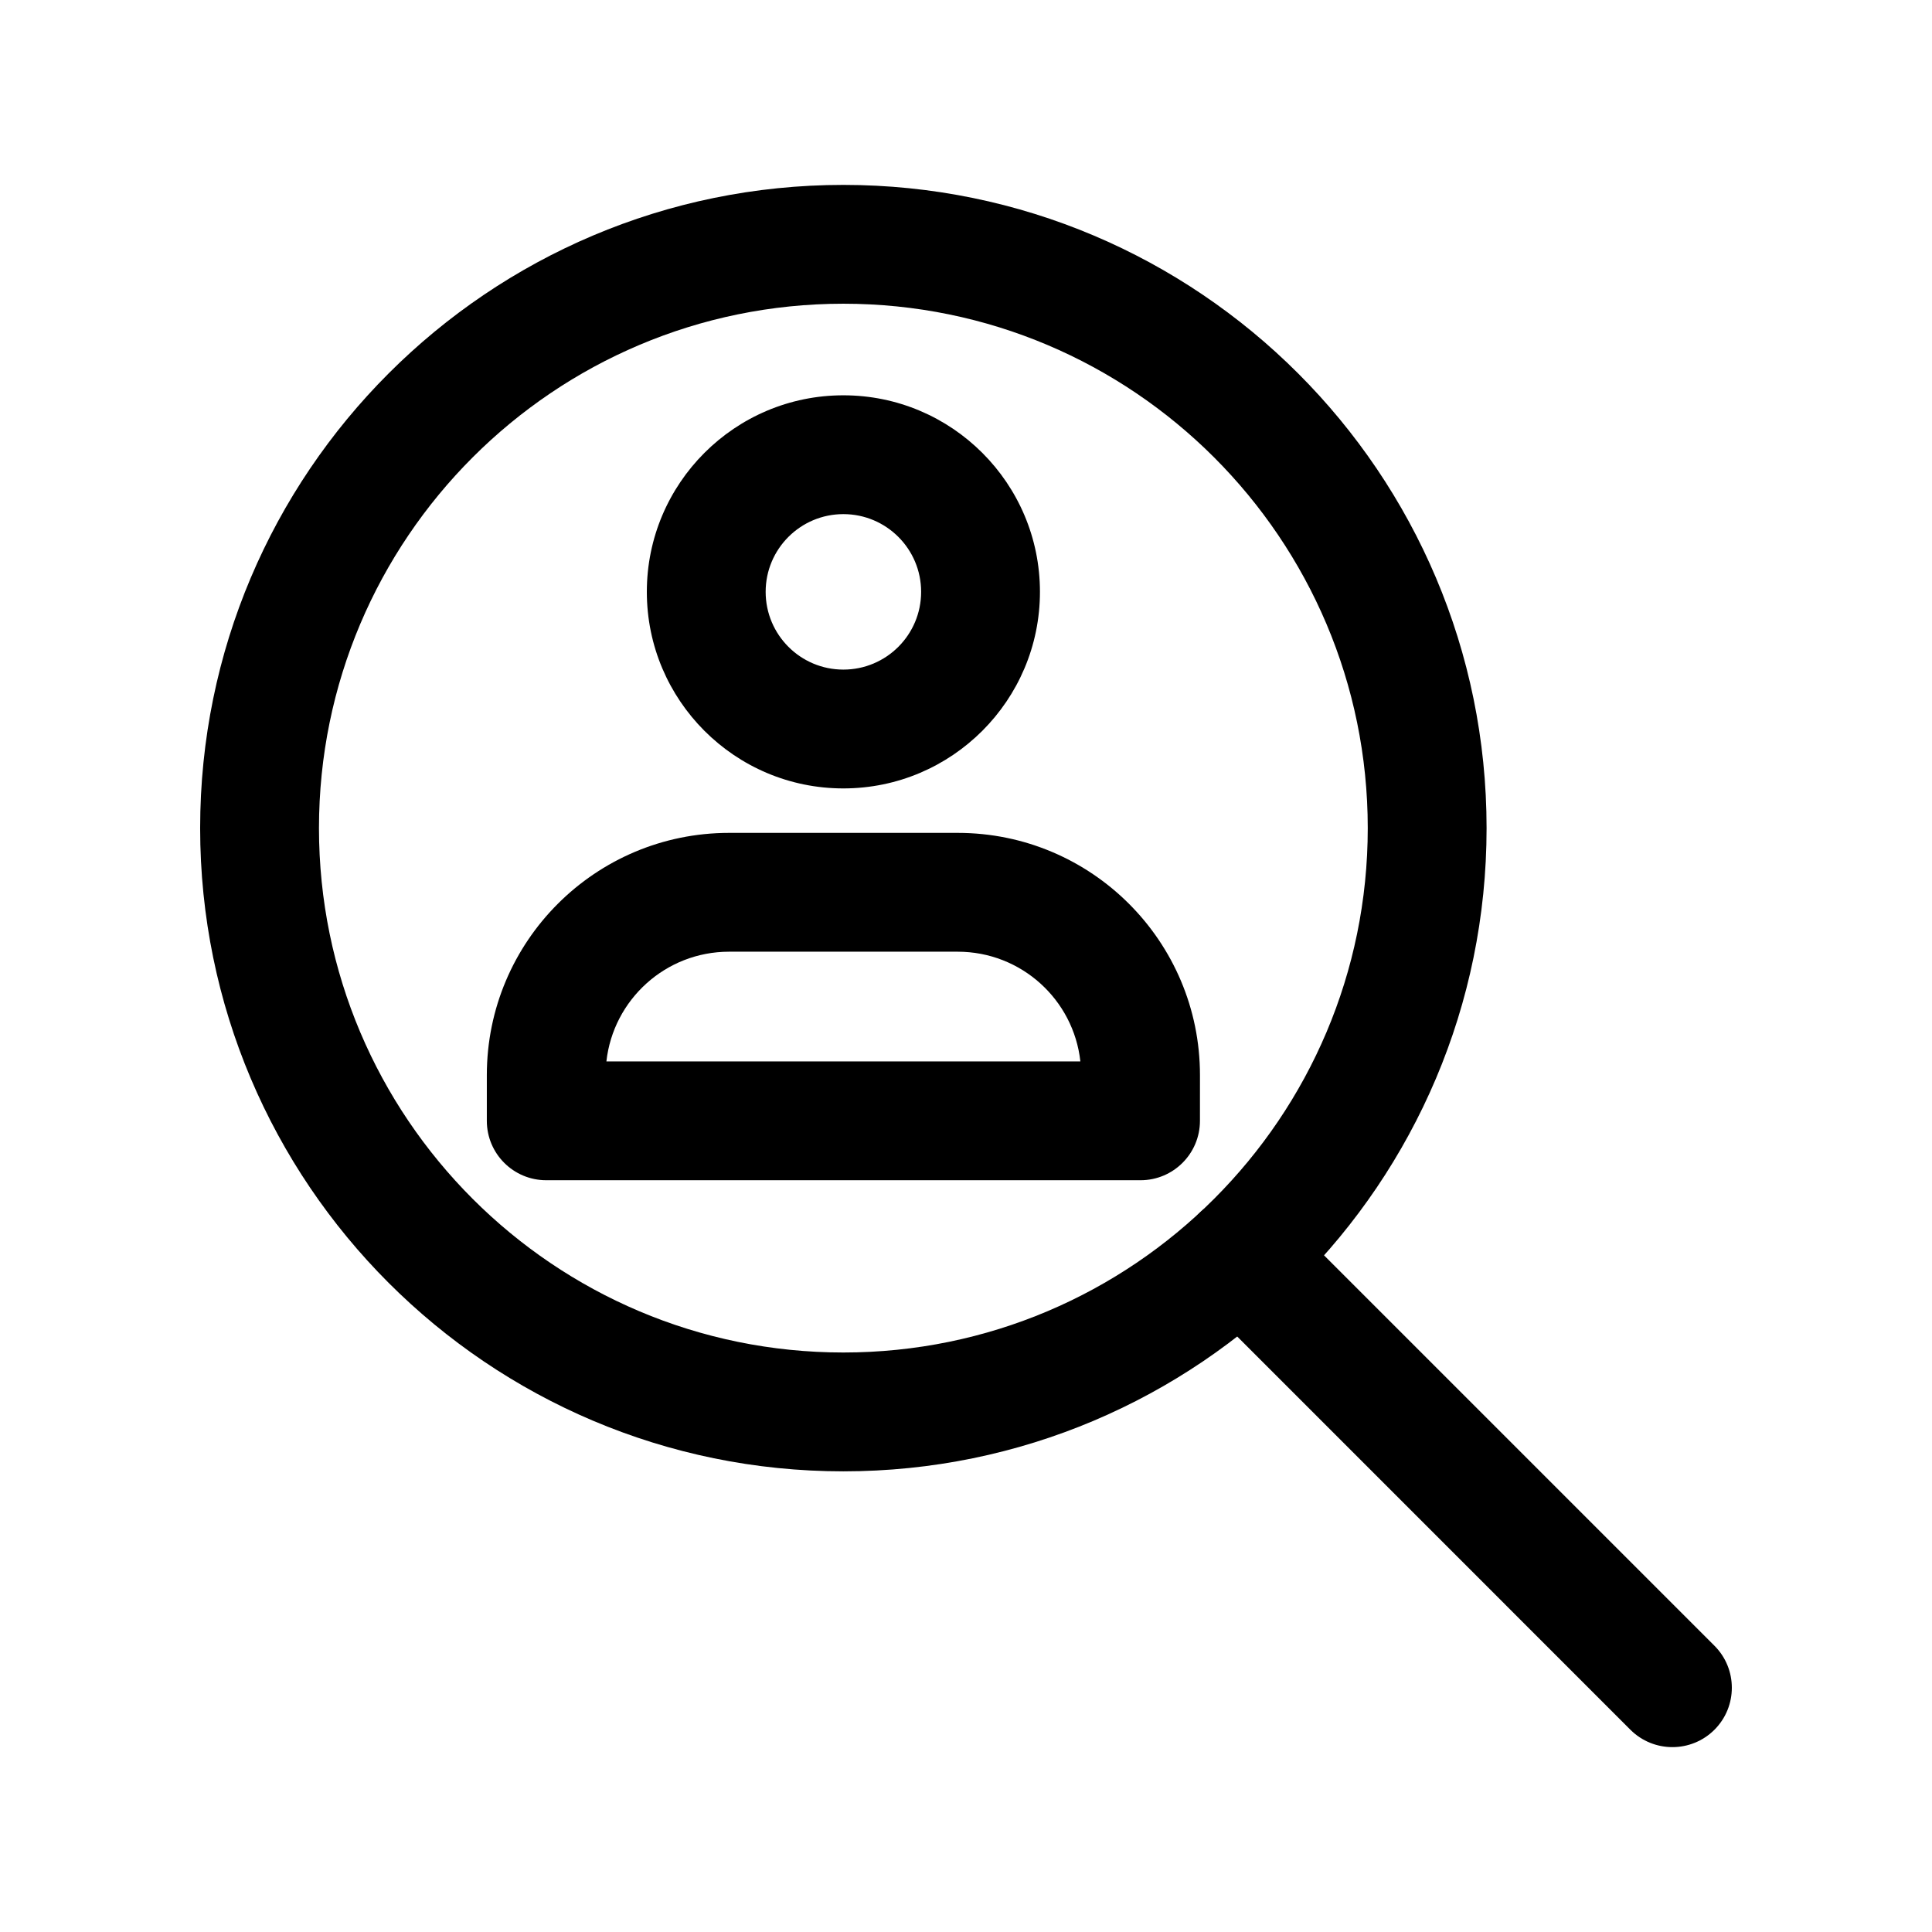 <?xml version="1.0" encoding="UTF-8"?>
<!-- Uploaded to: SVG Repo, www.svgrepo.com, Generator: SVG Repo Mixer Tools -->
<svg fill="#000000" width="800px" height="800px" version="1.1" viewBox="144 144 512 512" xmlns="http://www.w3.org/2000/svg">
 <g fill-rule="evenodd">
  <path d="m367.5 193c-94.07 0-170.46 76.391-170.46 170.46 0 94.086 76.391 170.46 170.46 170.46 94.086 0 170.46-76.375 170.46-170.46 0-94.07-76.375-170.46-170.46-170.46zm0 31.488c76.703 0 138.97 62.27 138.97 138.97s-62.27 138.97-138.97 138.97c-76.688 0-138.97-62.27-138.97-138.97s62.285-138.97 138.97-138.97z"/>
  <path d="m461.64 487.95 114.43 114.45c6.156 6.141 16.121 6.141 22.277 0 6.141-6.141 6.141-16.121 0-22.262l-114.45-114.45c-6.141-6.141-16.121-6.141-22.262 0-6.156 6.141-6.156 16.121 0 22.262z"/>
  <path d="m462 441.03c0 8.691-7.055 15.742-15.742 15.742h-157.5c-8.691 0-15.742-7.039-15.742-15.742v-12.105c0-35.473 28.75-64.203 64.203-64.203h60.582c35.457 0 64.203 28.734 64.203 64.203zm-31.691-15.742c-1.793-16.359-15.664-29.078-32.512-29.078h-60.582c-16.832 0-30.699 12.723-32.512 29.078z"/>
  <path d="m367.5 248.76c-28.75 0-52.082 23.332-52.082 52.082s23.332 52.098 52.082 52.098 52.098-23.348 52.098-52.098-23.348-52.082-52.098-52.082zm0 31.488c11.383 0 20.609 9.227 20.609 20.594 0 11.383-9.227 20.609-20.609 20.609-11.367 0-20.594-9.227-20.594-20.609 0-11.367 9.227-20.594 20.594-20.594z"/>
 </g>
</svg>